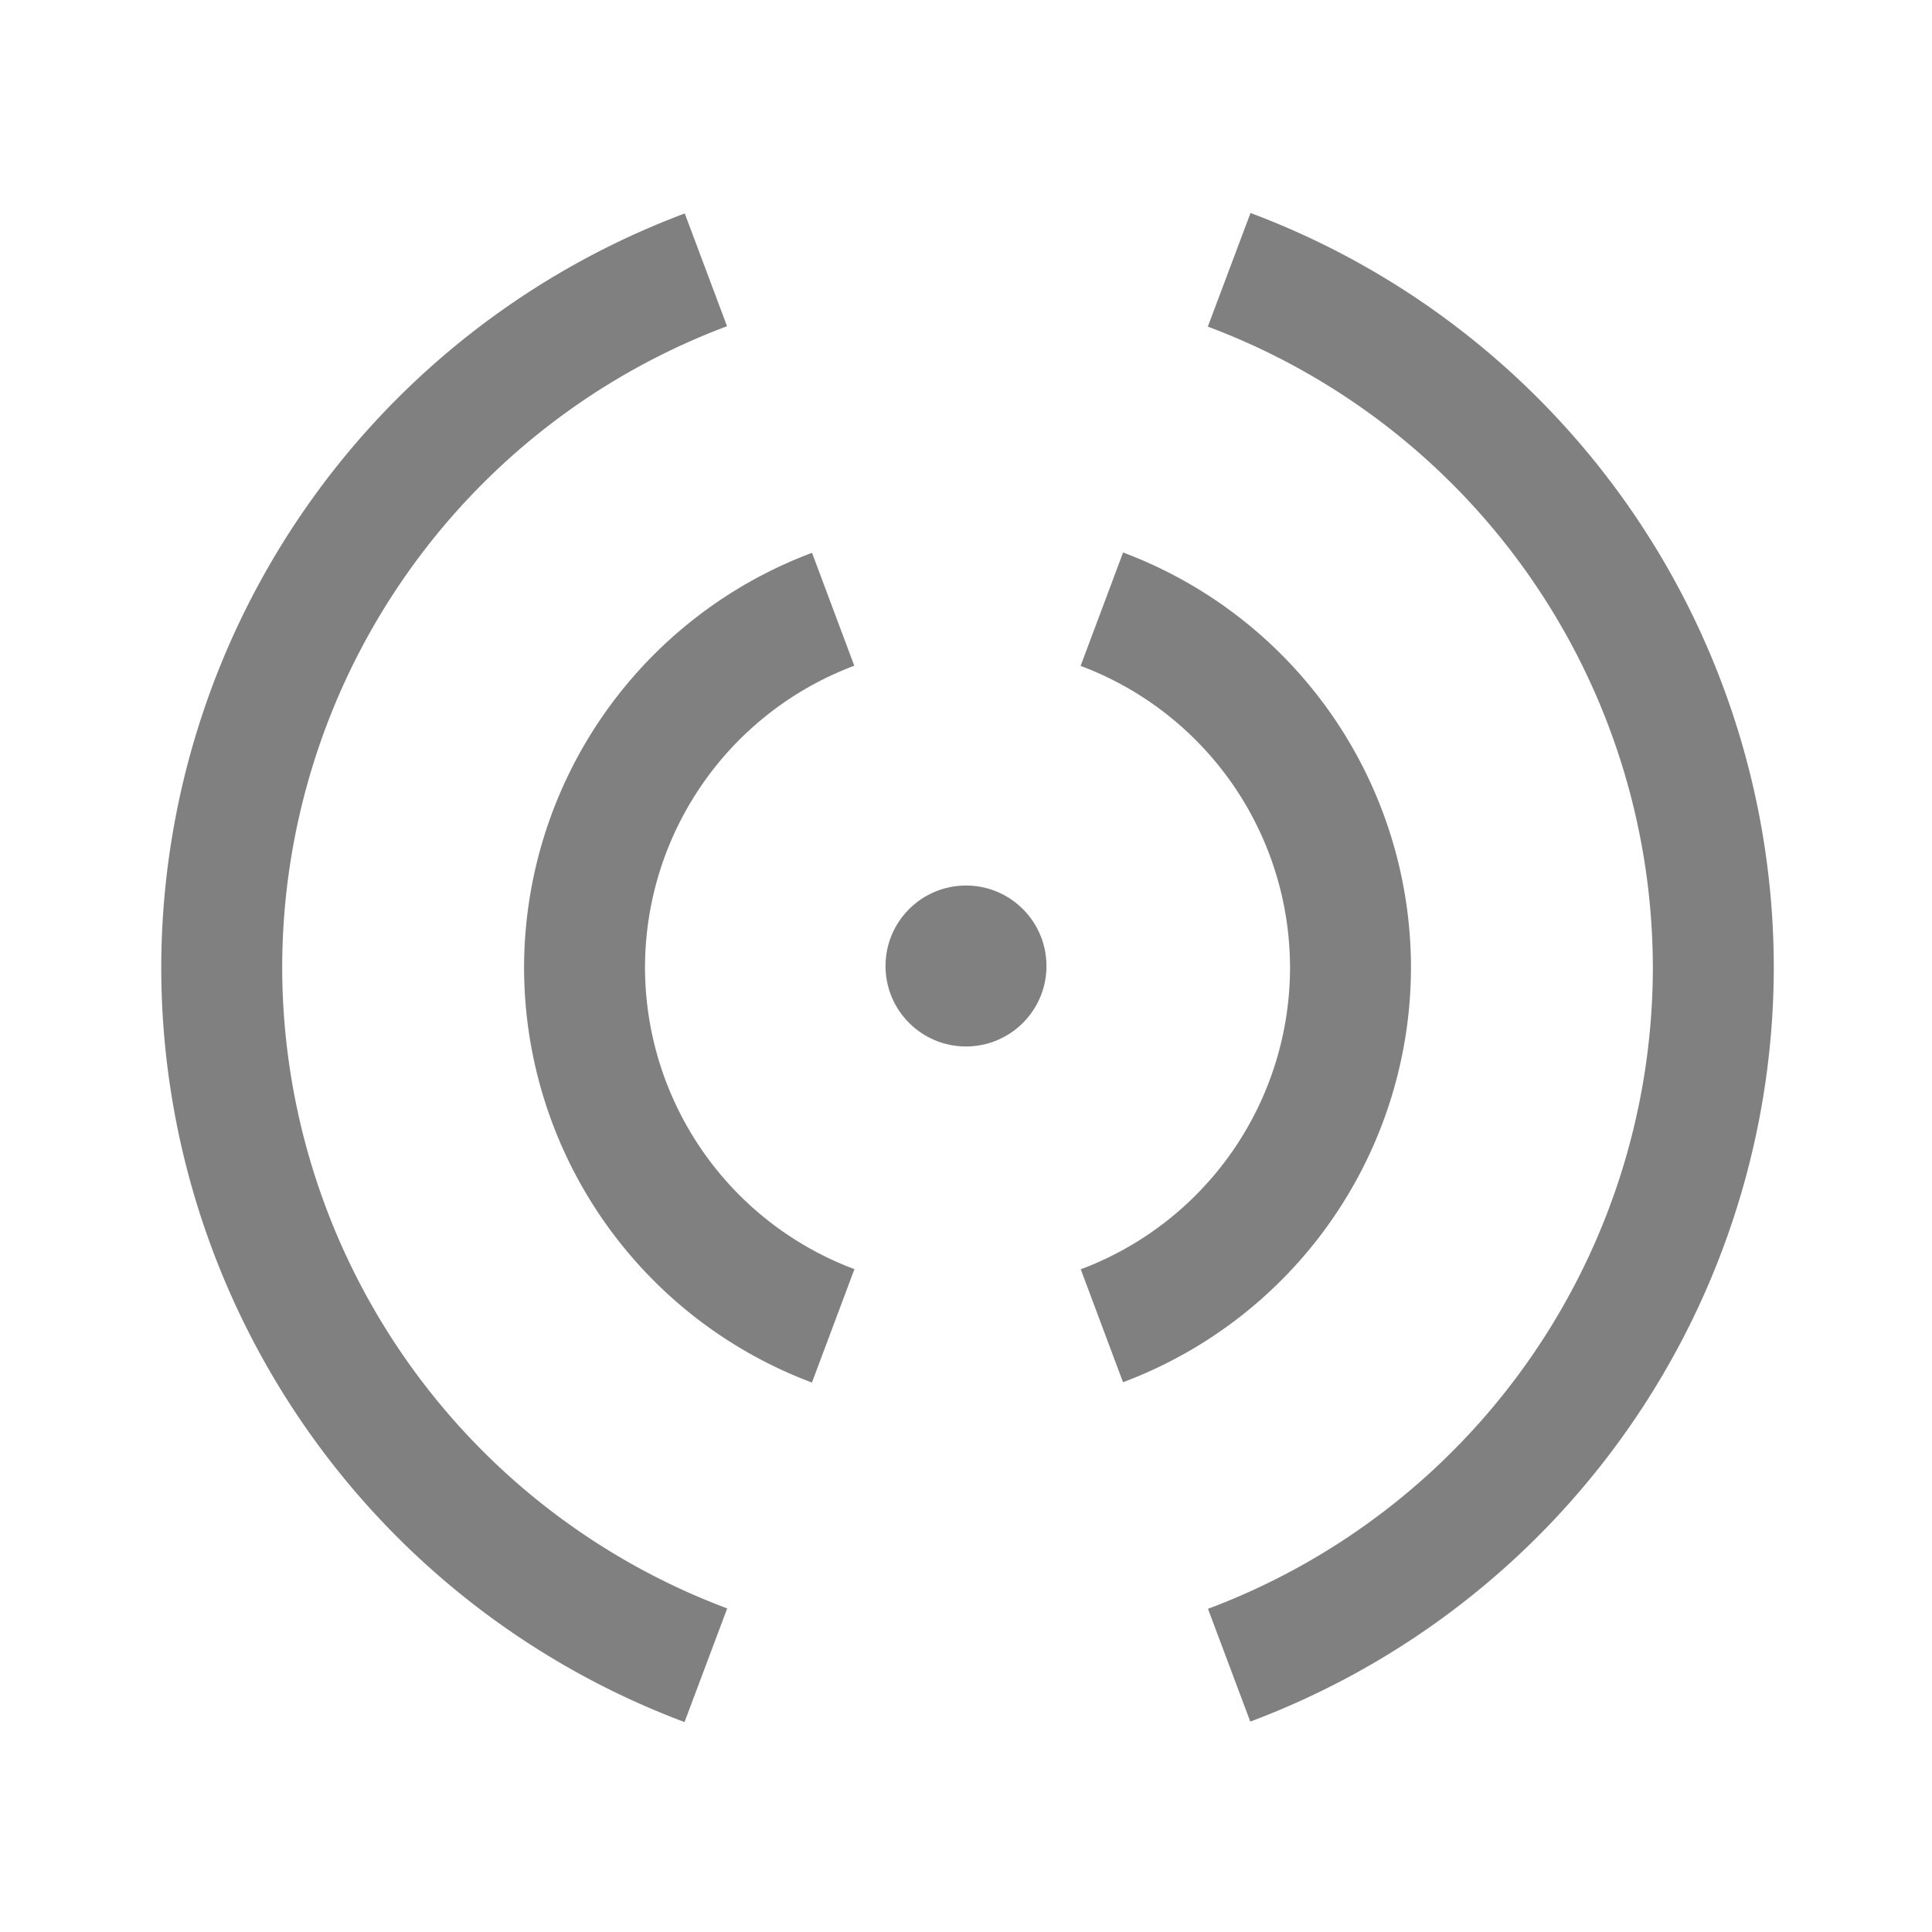 <?xml version="1.0" encoding="UTF-8" standalone="no"?>
<svg
   xmlns:dc="http://purl.org/dc/elements/1.1/"
   xmlns:cc="http://creativecommons.org/ns#"
   xmlns:rdf="http://www.w3.org/1999/02/22-rdf-syntax-ns#"
   xmlns:svg="http://www.w3.org/2000/svg"
   xmlns="http://www.w3.org/2000/svg"
   xmlns:sodipodi="http://sodipodi.sourceforge.net/DTD/sodipodi-0.dtd"
   xmlns:inkscape="http://www.inkscape.org/namespaces/inkscape"
   width="48"
   height="48"
   viewBox="0 0 12.7 12.7"
   version="1.1"
   id="svg11382"
   inkscape:version="0.92.4 (5da689c313, 2019-01-14)"
   sodipodi:docname="audio-speaker-mono.svg">
  <defs
     id="defs11376" />
  <sodipodi:namedview
     id="base"
     pagecolor="#ffffff"
     bordercolor="#666666"
     borderopacity="1.0"
     inkscape:pageopacity="0.0"
     inkscape:pageshadow="2"
     inkscape:zoom="1"
     inkscape:cx="27.126599"
     inkscape:cy="24.567554"
     inkscape:document-units="px"
     inkscape:current-layer="layer1"
     showgrid="false"
     units="px"
     inkscape:window-width="1296"
     inkscape:window-height="704"
     inkscape:window-x="70"
     inkscape:window-y="27"
     inkscape:window-maximized="1"
     inkscape:document-rotation="0">
    <inkscape:grid
       type="xygrid"
       id="grid11927" />
  </sodipodi:namedview>
  <g
     inkscape:label="Layer 1"
     inkscape:groupmode="layer"
     id="layer1"
     transform="translate(0,-284.3)">
    <path
       style="opacity:1;vector-effect:none;fill:#808080;fill-opacity:1;stroke:none;stroke-width:1.002;stroke-linecap:butt;stroke-linejoin:miter;stroke-miterlimit:4;stroke-dasharray:none;stroke-dashoffset:6.6;stroke-opacity:1"
       d="M 31.02 5.283 L 29.961 8.102 A 17 17 0 0 1 41 24 A 17 17 0 0 1 29.965 39.908 L 31.014 42.705 A 20 20 0 0 0 44 24 A 20 20 0 0 0 31.02 5.283 z M 16.986 5.295 A 20 20 0 0 0 4 24 A 20 20 0 0 0 16.98 42.717 L 18.039 39.898 A 17 17 0 0 1 7 24 A 17 17 0 0 1 18.035 8.092 L 16.986 5.295 z M 27.859 13.705 L 26.805 16.518 A 8 8 0 0 1 32 24 A 8 8 0 0 1 26.809 31.486 L 27.857 34.287 A 11 11 0 0 0 35 24 A 11 11 0 0 0 27.859 13.705 z M 20.143 13.713 A 11 11 0 0 0 13 24 A 11 11 0 0 0 20.141 34.295 L 21.195 31.482 A 8 8 0 0 1 16 24 A 8 8 0 0 1 21.191 16.514 L 20.143 13.713 z "
       transform="matrix(0.265,0,0,0.265,0,284.3)"
       id="path12788" />
    <circle
       style="opacity:1;vector-effect:none;fill:#808080;fill-opacity:1;stroke:none;stroke-width:0.265;stroke-linecap:butt;stroke-linejoin:miter;stroke-miterlimit:4;stroke-dasharray:none;stroke-dashoffset:6.6;stroke-opacity:1"
       id="path13370"
       cx="6.35"
       cy="290.65"
       r="0.529" />
  </g>
</svg>
